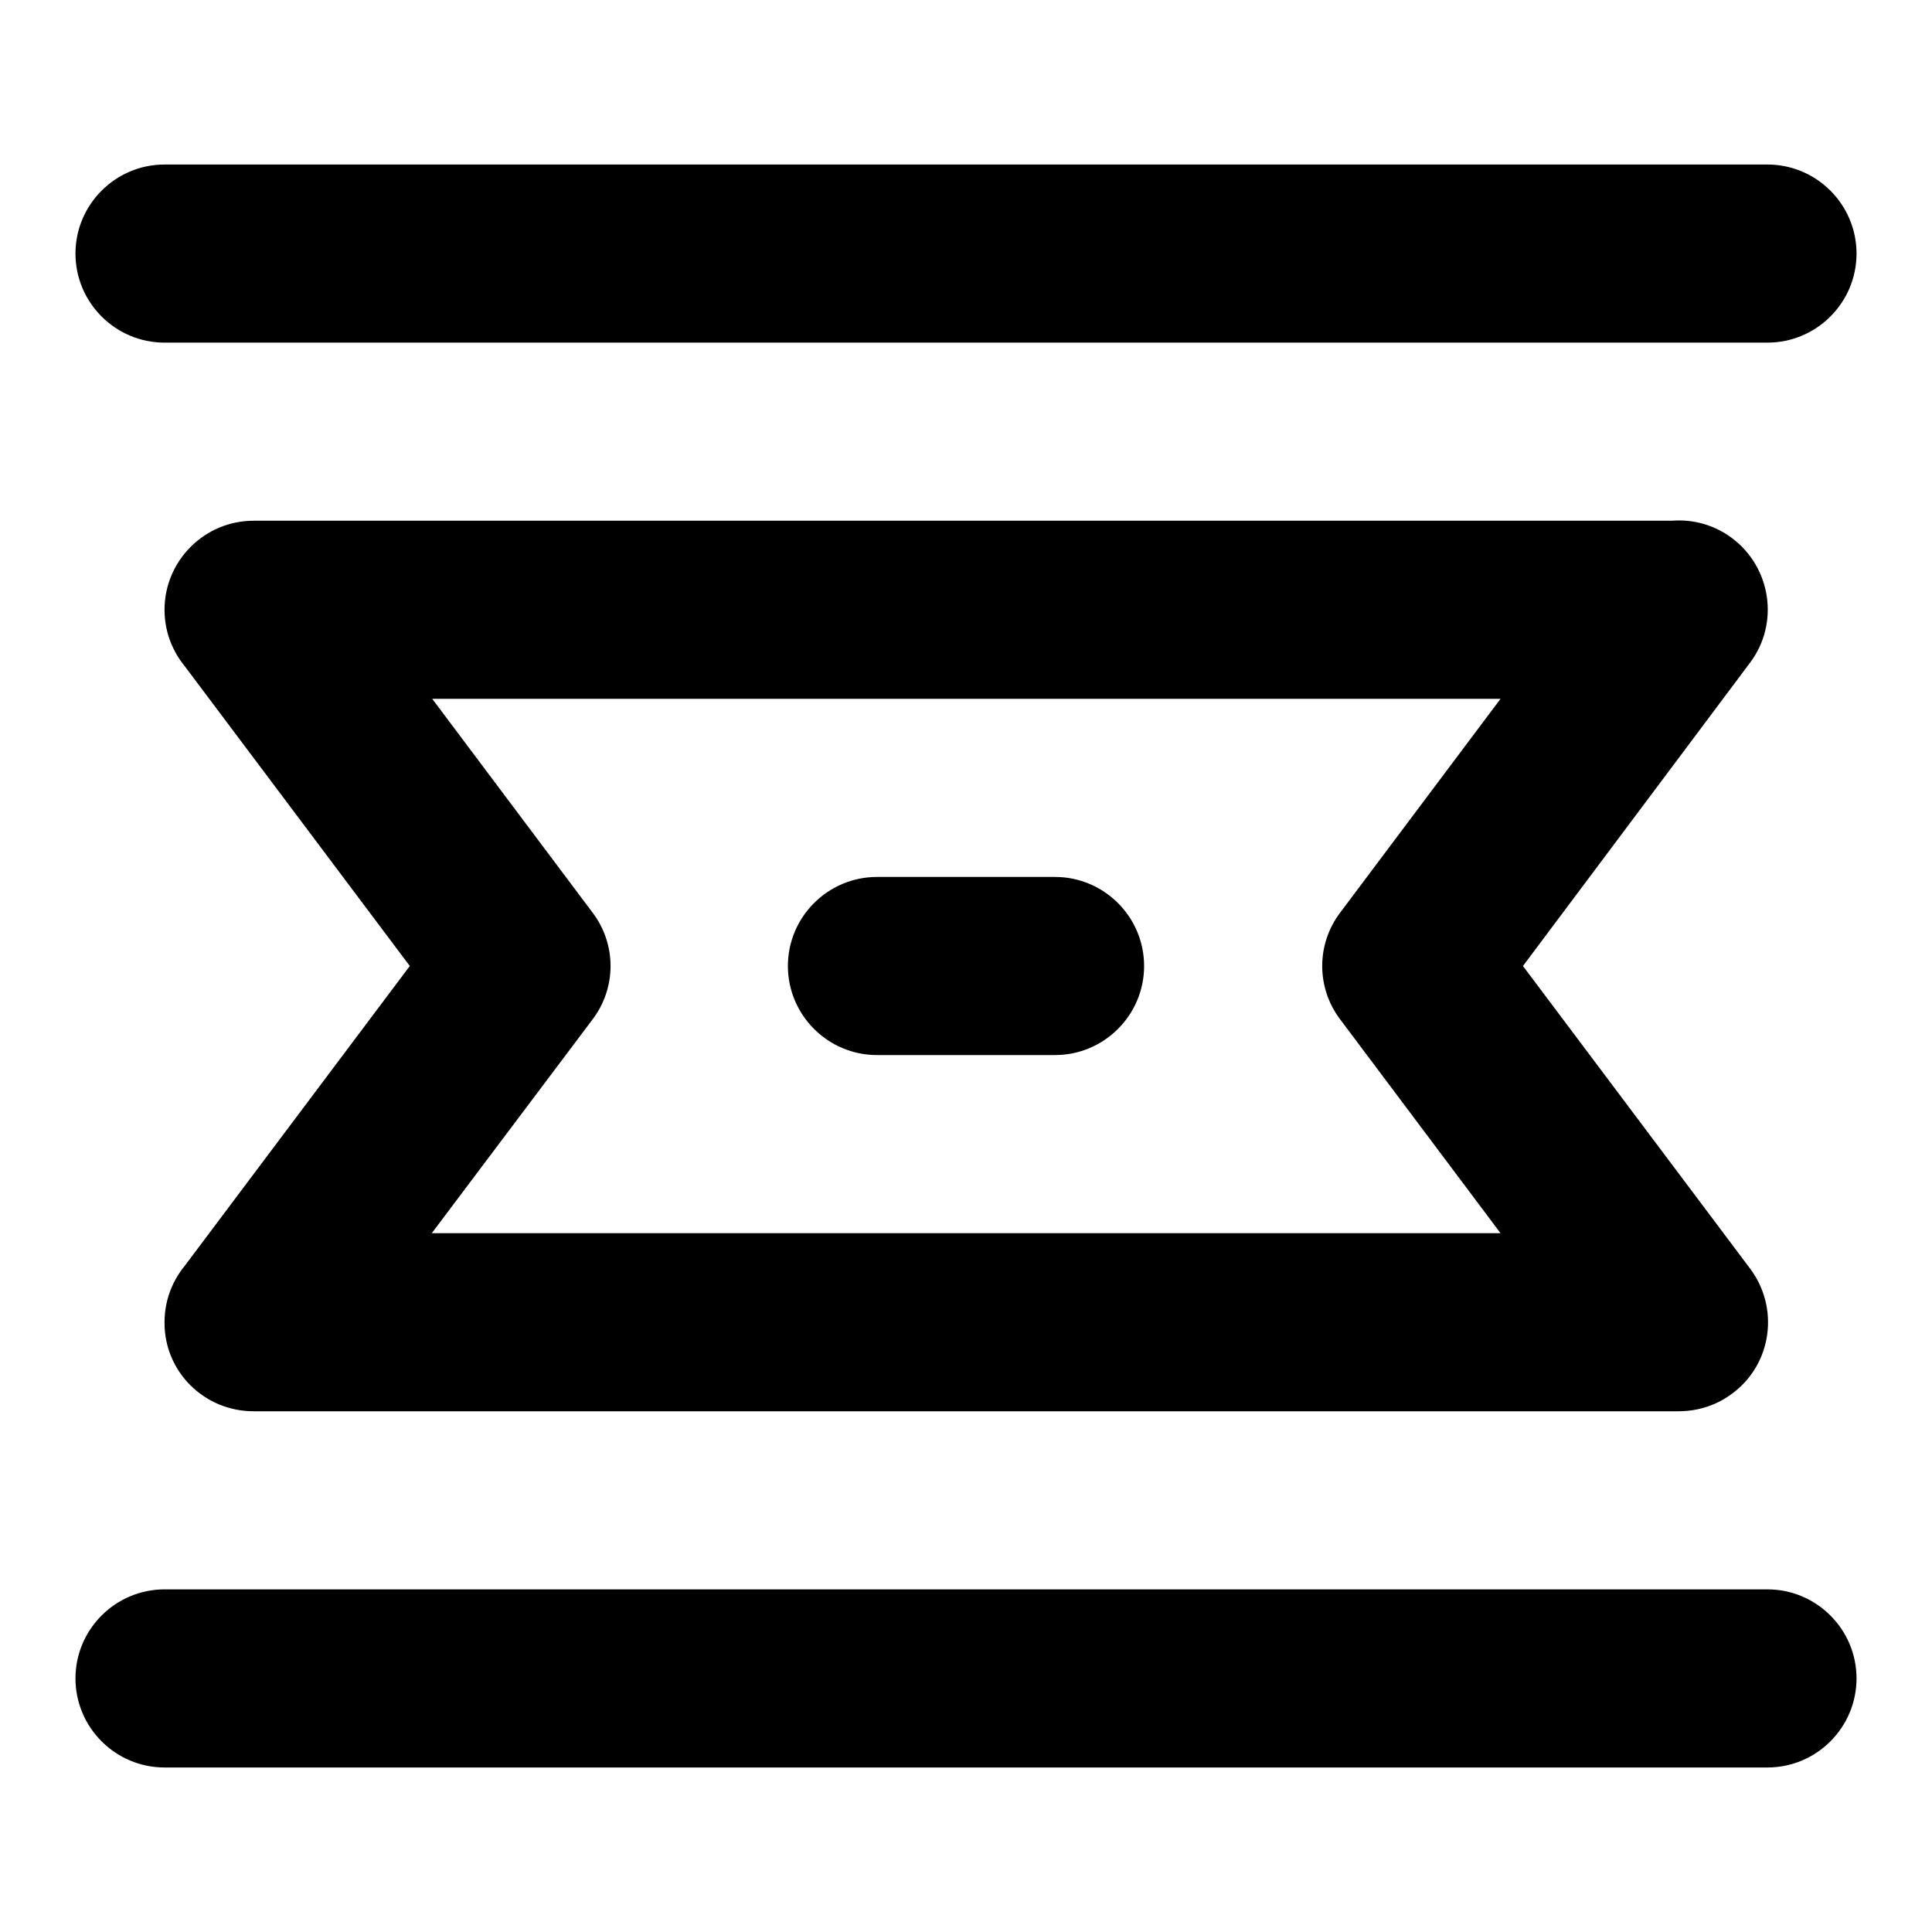 <?xml version="1.0" encoding="utf-8"?>
<!-- Svg Vector Icons : http://www.onlinewebfonts.com/icon -->
<!DOCTYPE svg PUBLIC "-//W3C//DTD SVG 1.1//EN" "http://www.w3.org/Graphics/SVG/1.1/DTD/svg11.dtd">
<svg version="1.1" xmlns="http://www.w3.org/2000/svg" xmlns:xlink="http://www.w3.org/1999/xlink" x="0px" y="0px" viewBox="0 0 256 256" enable-background="new 0 0 256 256" xml:space="preserve">
<g> <path fill="#000000" d="M222.4,92.6H33.6c-6.5,0-11.8-5.3-11.8-11.8c0-6.5,5.3-11.8,11.8-11.8h188.8c6.5,0,11.8,5.3,11.8,11.8 C234.2,87.3,228.9,92.6,222.4,92.6z M222.4,187H33.6c-6.5,0-11.8-5.3-11.8-11.8c0-6.5,5.3-11.8,11.8-11.8h188.8 c6.5,0,11.8,5.3,11.8,11.8C234.2,181.7,228.9,187,222.4,187z M33.6,187c-6.5,0-11.8-5.2-11.8-11.7c0-2.6,0.8-5.1,2.4-7.2L54.3,128 L24.2,87.9c-3.9-5.2-2.8-12.6,2.4-16.5c1.6-1.2,3.6-2,5.6-2.3c4.2-0.5,8.3,1.3,10.9,4.6l35.4,47.2c3.2,4.2,3.2,10,0,14.2L43,182.3 C40.8,185.3,37.3,187,33.6,187z M222.4,187c-3.7,0-7.2-1.7-9.4-4.7l-35.4-47.2c-3.2-4.2-3.2-10,0-14.2L213,73.7 c3.9-5.2,11.3-6.3,16.5-2.4c5.2,3.9,6.3,11.3,2.4,16.5L201.8,128l30.1,40.1c3.9,5.2,2.9,12.6-2.3,16.5 C227.5,186.2,225,187,222.4,187z M234.2,234.2H21.8c-6.5,0-11.8-5.3-11.8-11.8c0-6.5,5.3-11.8,11.8-11.8h212.4 c6.5,0,11.8,5.3,11.8,11.8C246,228.9,240.7,234.2,234.2,234.2z M139.8,139.8h-23.6c-6.5,0-11.8-5.3-11.8-11.8 c0-6.5,5.3-11.8,11.8-11.8h23.6c6.5,0,11.8,5.3,11.8,11.8C151.6,134.5,146.3,139.8,139.8,139.8z M234.2,45.4H21.8 c-6.5,0-11.8-5.3-11.8-11.8s5.3-11.8,11.8-11.8h212.4c6.5,0,11.8,5.3,11.8,11.8S240.7,45.4,234.2,45.4z"/></g>
</svg>